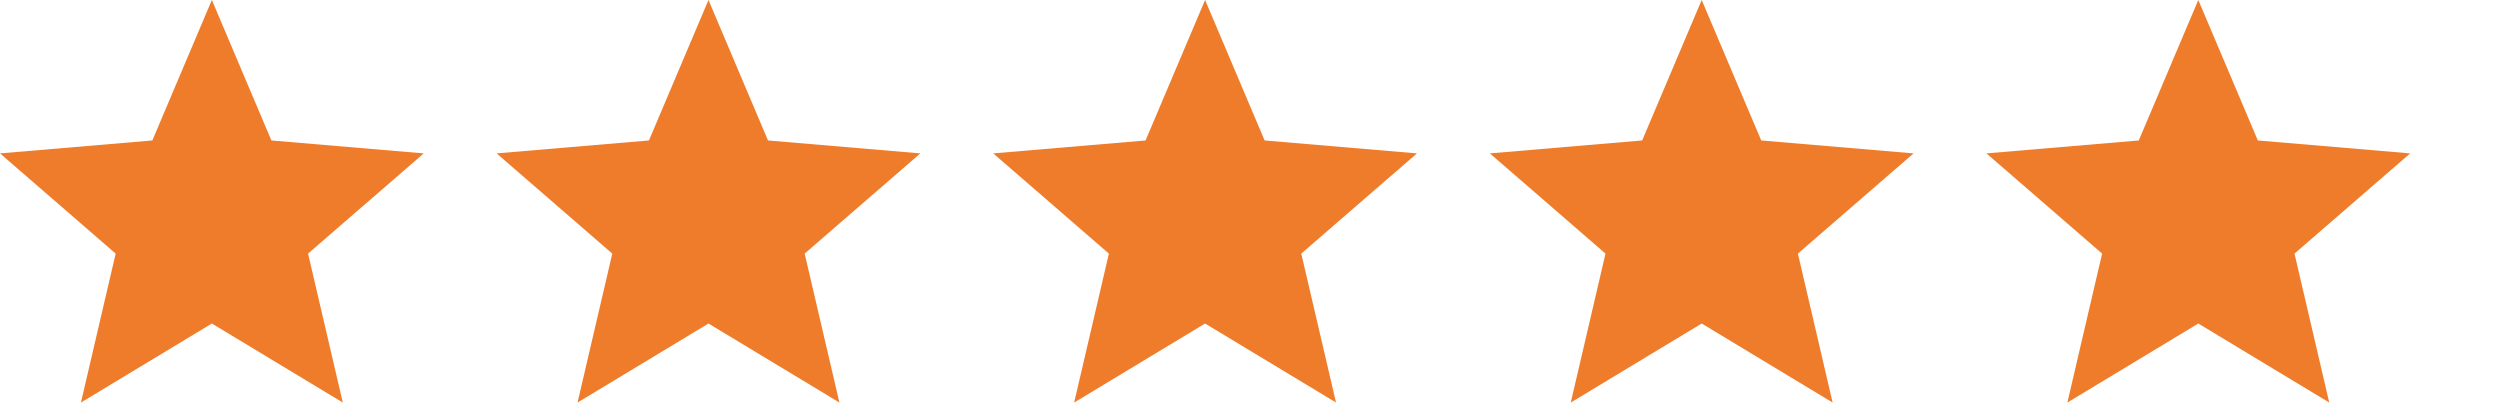 <?xml version="1.0" encoding="UTF-8" standalone="no"?>
<!DOCTYPE svg PUBLIC "-//W3C//DTD SVG 1.1//EN" "http://www.w3.org/Graphics/SVG/1.1/DTD/svg11.dtd">
<svg width="100%" height="100%" viewBox="0 0 118 19" version="1.1" xmlns="http://www.w3.org/2000/svg" xmlns:xlink="http://www.w3.org/1999/xlink" xml:space="preserve" xmlns:serif="http://www.serif.com/" style="fill-rule:evenodd;clip-rule:evenodd;stroke-linejoin:round;stroke-miterlimit:2;">
    <g>
        <path d="M10,15.27L16.18,19L14.54,11.97L20,7.24L12.81,6.63L10,0L7.19,6.63L0,7.24L5.46,11.97L3.82,19L10,15.27Z" style="fill:rgb(238,124,42);fill-rule:nonzero;"/>
        <g transform="matrix(1,0,0,1,23.44,0)">
            <path d="M10,15.27L16.18,19L14.54,11.97L20,7.24L12.81,6.63L10,0L7.19,6.63L0,7.24L5.46,11.97L3.82,19L10,15.27Z" style="fill:rgb(238,124,42);fill-rule:nonzero;"/>
        </g>
        <g transform="matrix(1,0,0,1,46.88,0)">
            <path d="M10,15.27L16.18,19L14.54,11.97L20,7.24L12.81,6.63L10,0L7.19,6.63L0,7.24L5.46,11.97L3.82,19L10,15.27Z" style="fill:rgb(238,124,42);fill-rule:nonzero;"/>
        </g>
        <g transform="matrix(1,0,0,1,70.32,0)">
            <path d="M10,15.27L16.18,19L14.54,11.97L20,7.24L12.81,6.63L10,0L7.19,6.63L0,7.24L5.46,11.97L3.82,19L10,15.27Z" style="fill:rgb(238,124,42);fill-rule:nonzero;"/>
        </g>
        <g transform="matrix(1,0,0,1,93.76,0)">
            <path d="M10,15.27L16.18,19L14.54,11.97L20,7.24L12.81,6.63L10,0L7.19,6.63L0,7.24L5.46,11.97L3.82,19L10,15.27Z" style="fill:rgb(238,124,42);fill-rule:nonzero;"/>
        </g>
    </g>
</svg>
